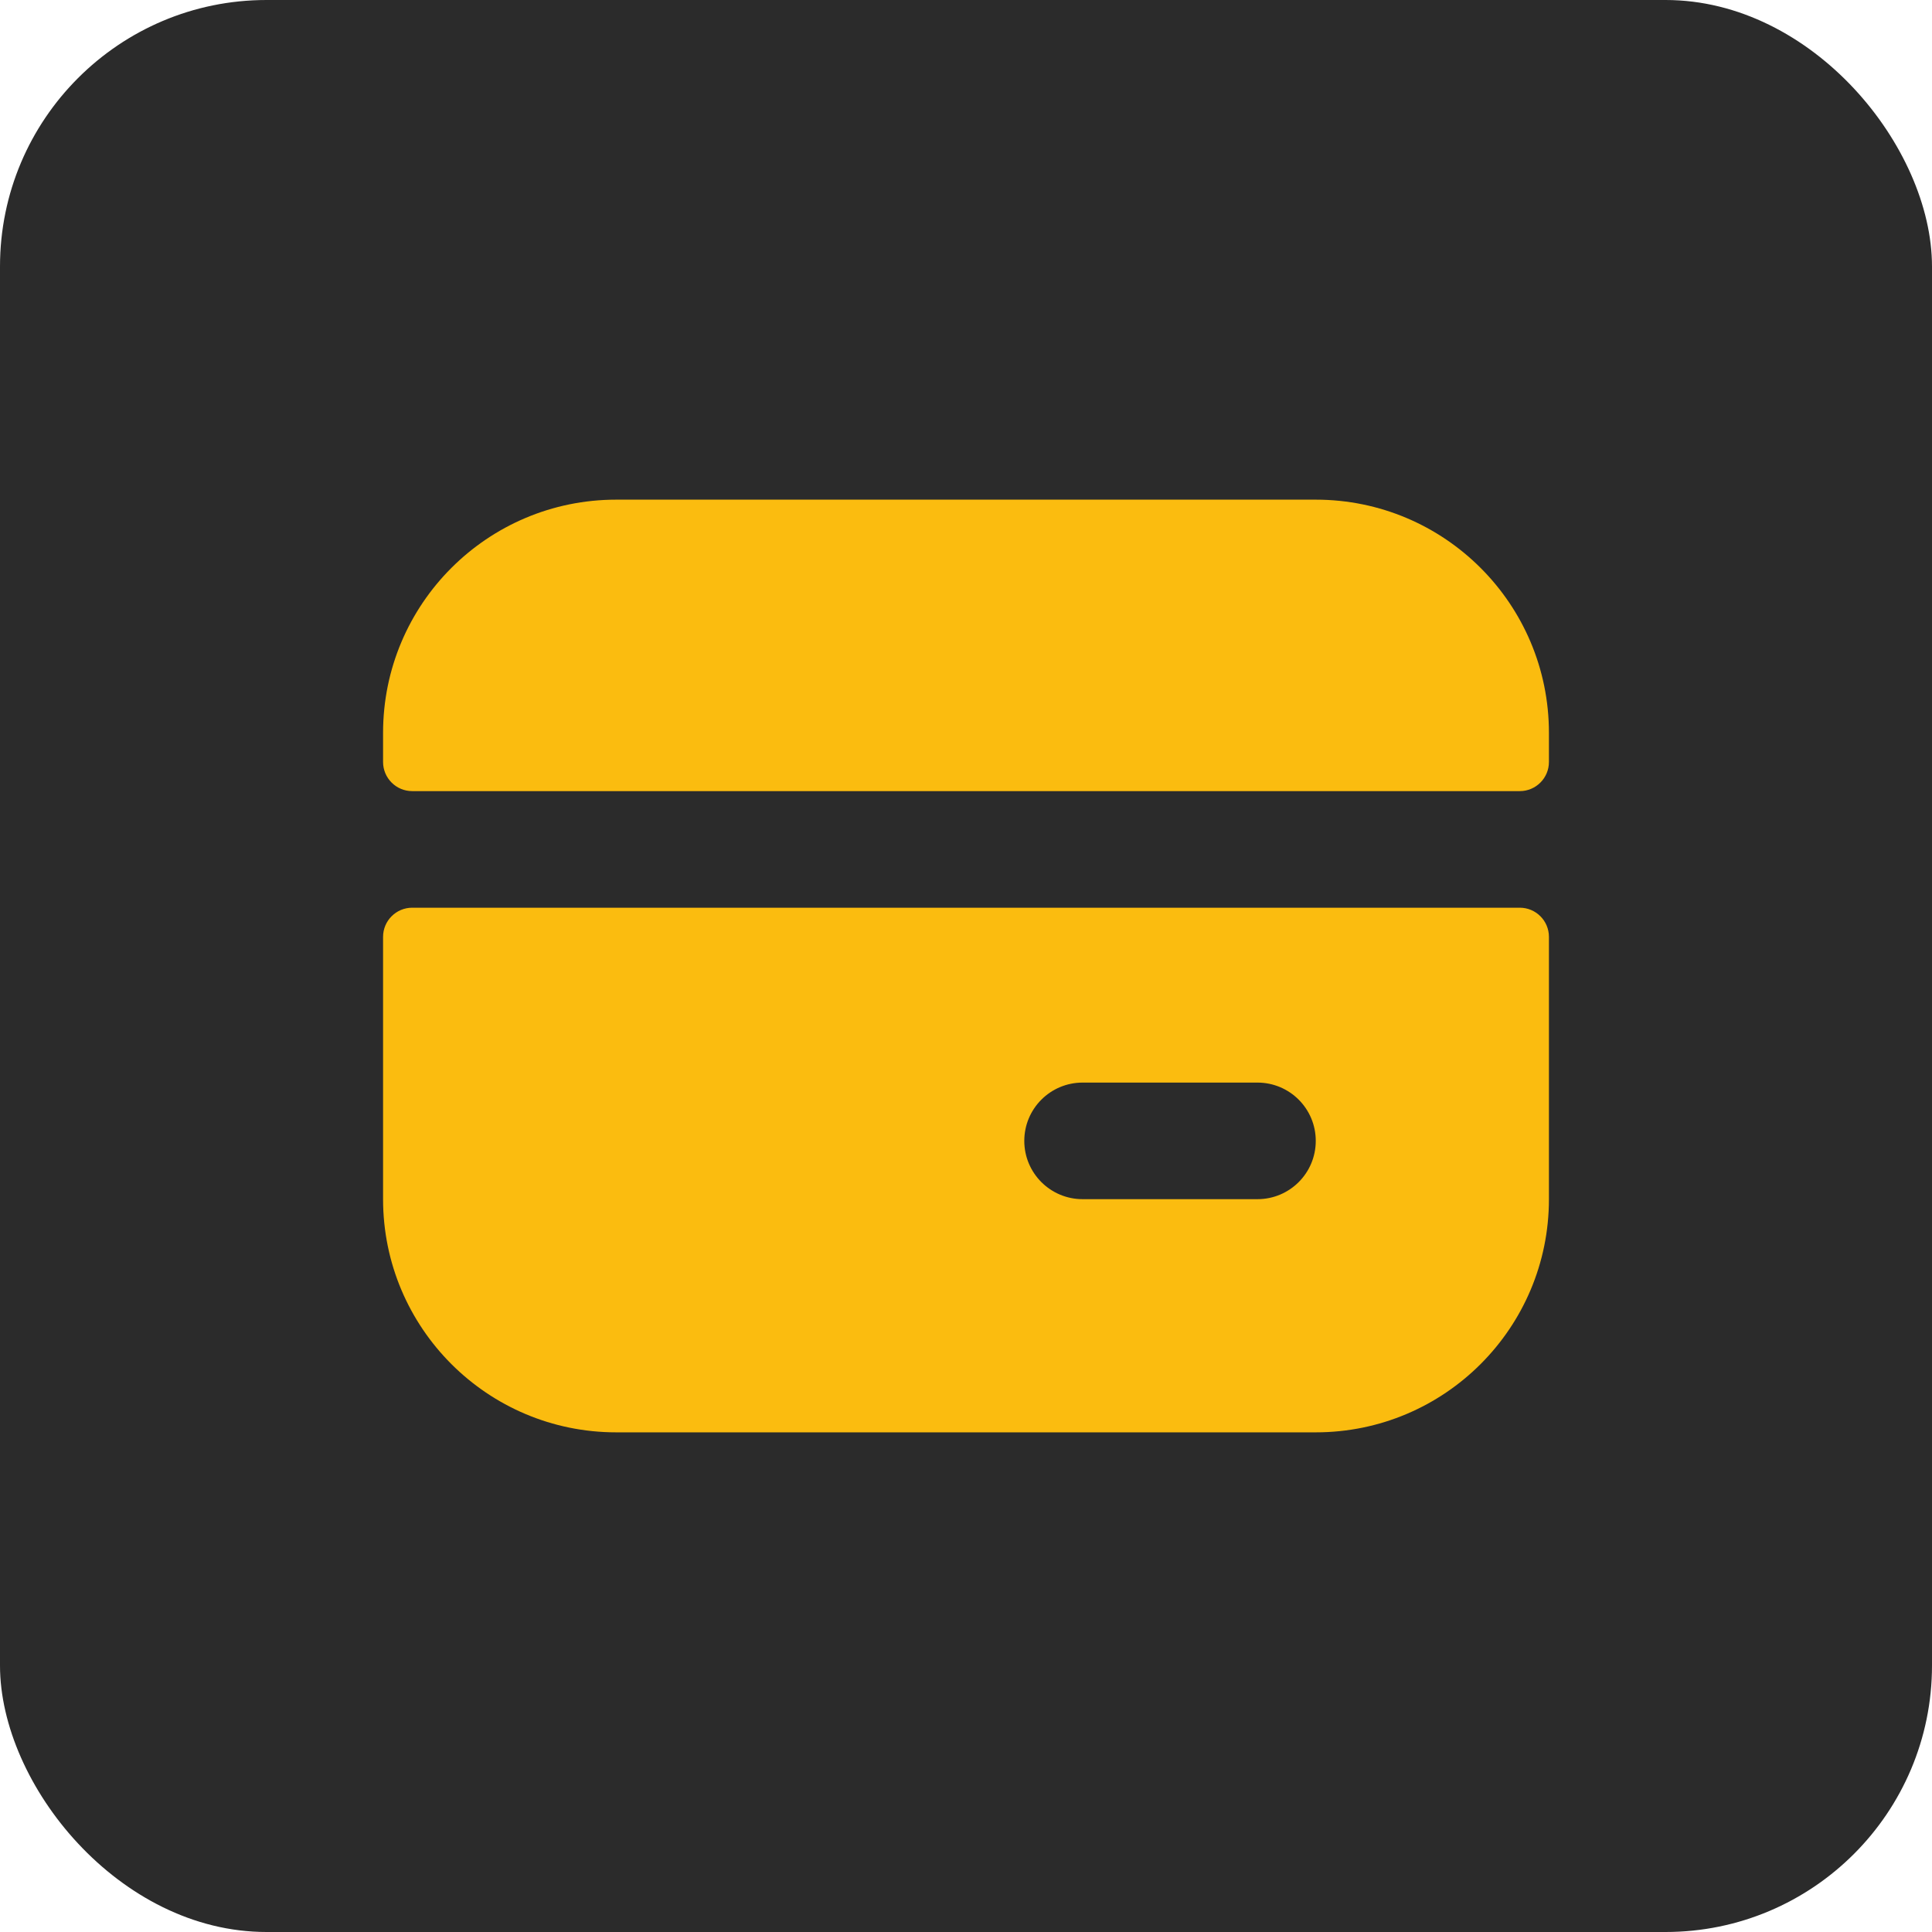 <?xml version="1.0" encoding="UTF-8"?> <svg xmlns="http://www.w3.org/2000/svg" width="58" height="58" viewBox="0 0 58 58" fill="none"> <rect width="58" height="58" rx="8" fill="#2B2B2B"></rect> <path fill-rule="evenodd" clip-rule="evenodd" d="M11.5 22C11.5 18.134 14.634 15 18.5 15H39.5C43.366 15 46.5 18.134 46.5 22V22.875C46.5 23.358 46.108 23.75 45.625 23.75L12.375 23.75C11.892 23.75 11.5 23.358 11.5 22.875V22ZM12.375 27.25C11.892 27.25 11.5 27.642 11.5 28.125V36C11.5 39.866 14.634 43 18.5 43H39.5C43.366 43 46.5 39.866 46.5 36V28.125C46.5 27.642 46.108 27.25 45.625 27.25L12.375 27.25ZM30.75 34.25C30.75 33.283 31.534 32.5 32.5 32.5H37.75C38.717 32.5 39.5 33.283 39.5 34.25C39.5 35.217 38.717 36 37.75 36H32.5C31.534 36 30.75 35.217 30.75 34.25Z" fill="#FBBC0F"></path> </svg> 